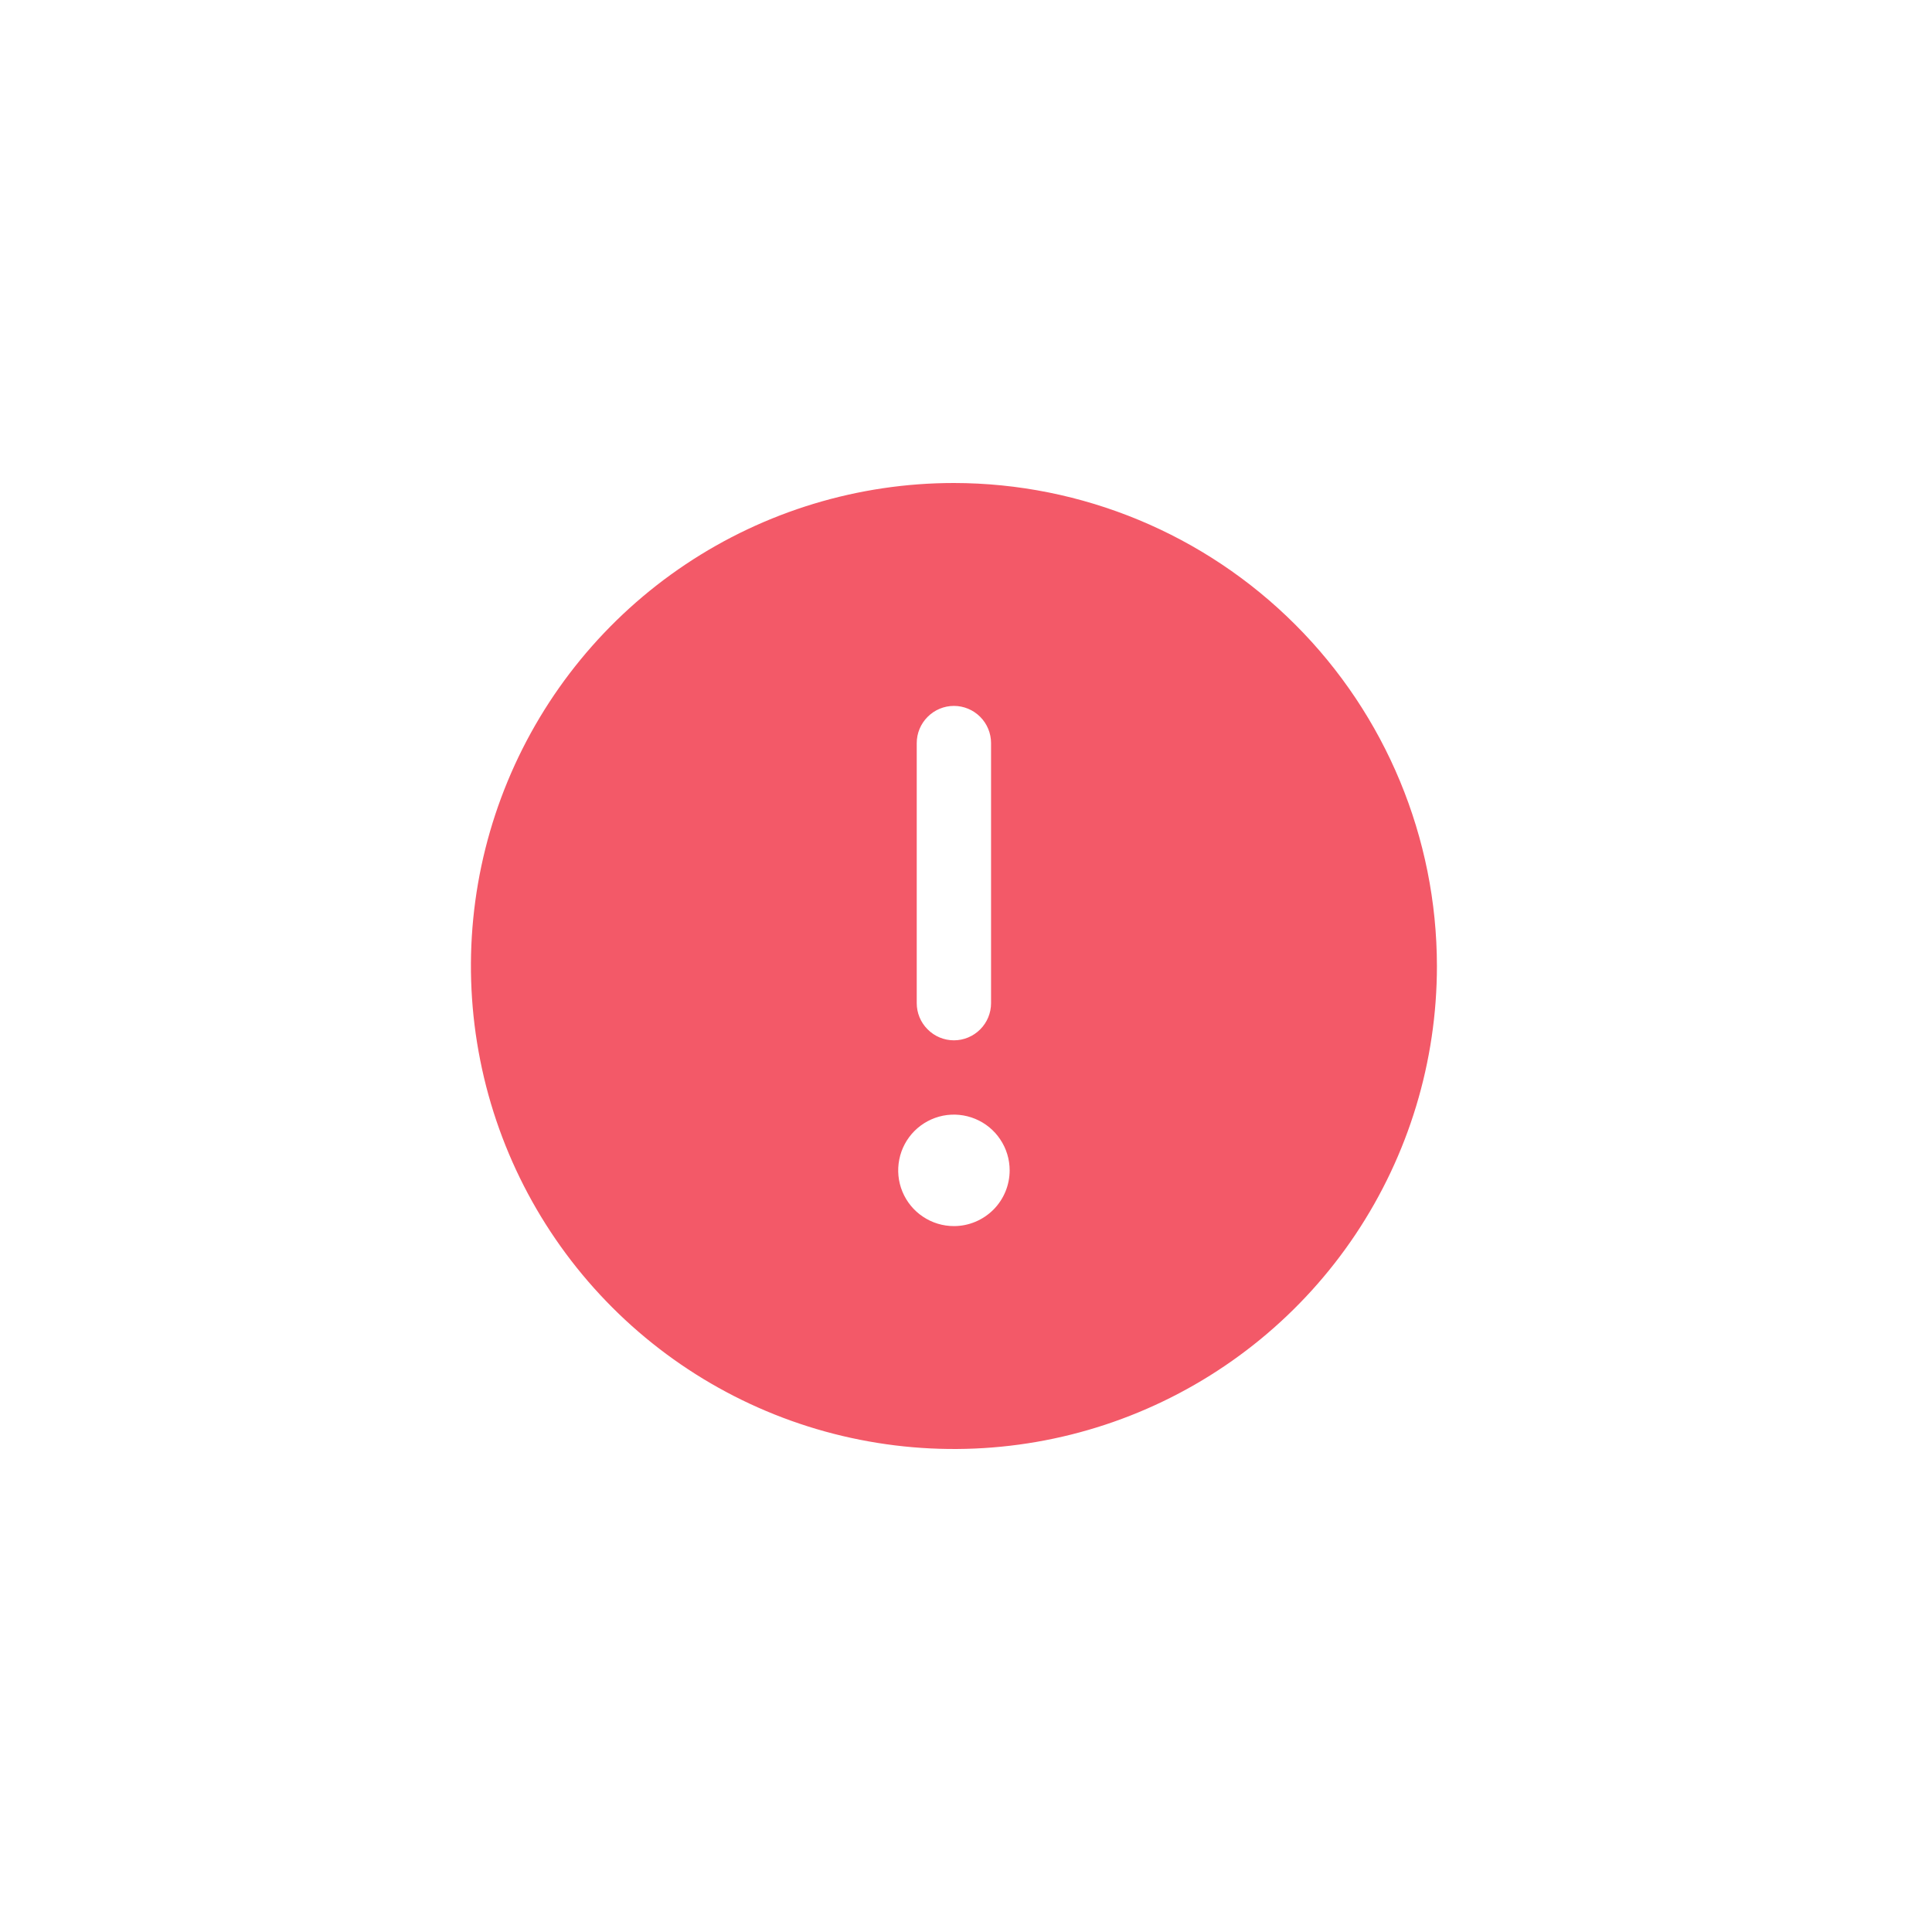 <svg width="32" height="32" viewBox="0 0 32 32" fill="none" xmlns="http://www.w3.org/2000/svg">
<path d="M15.8 8C14.218 8 12.671 8.469 11.355 9.348C10.04 10.227 9.014 11.477 8.409 12.938C7.803 14.4 7.645 16.009 7.954 17.561C8.262 19.113 9.024 20.538 10.143 21.657C11.262 22.776 12.687 23.538 14.239 23.846C15.791 24.155 17.399 23.997 18.861 23.391C20.323 22.785 21.573 21.76 22.452 20.445C23.331 19.129 23.8 17.582 23.8 16C23.798 13.879 22.954 11.845 21.454 10.346C19.954 8.846 17.921 8.002 15.8 8ZM15.184 12.308C15.184 12.145 15.249 11.988 15.365 11.873C15.48 11.757 15.637 11.692 15.8 11.692C15.963 11.692 16.119 11.757 16.235 11.873C16.35 11.988 16.415 12.145 16.415 12.308V16.615C16.415 16.779 16.35 16.935 16.235 17.05C16.119 17.166 15.963 17.231 15.8 17.231C15.637 17.231 15.48 17.166 15.365 17.05C15.249 16.935 15.184 16.779 15.184 16.615V12.308ZM15.8 20.308C15.617 20.308 15.439 20.254 15.287 20.152C15.135 20.051 15.017 19.907 14.947 19.738C14.877 19.569 14.859 19.384 14.895 19.204C14.93 19.026 15.018 18.861 15.147 18.732C15.276 18.603 15.441 18.515 15.62 18.479C15.799 18.444 15.984 18.462 16.153 18.532C16.322 18.602 16.466 18.72 16.567 18.872C16.669 19.024 16.723 19.202 16.723 19.385C16.723 19.629 16.626 19.864 16.453 20.037C16.279 20.21 16.045 20.308 15.8 20.308Z" fill="#F35968"/>
</svg>
